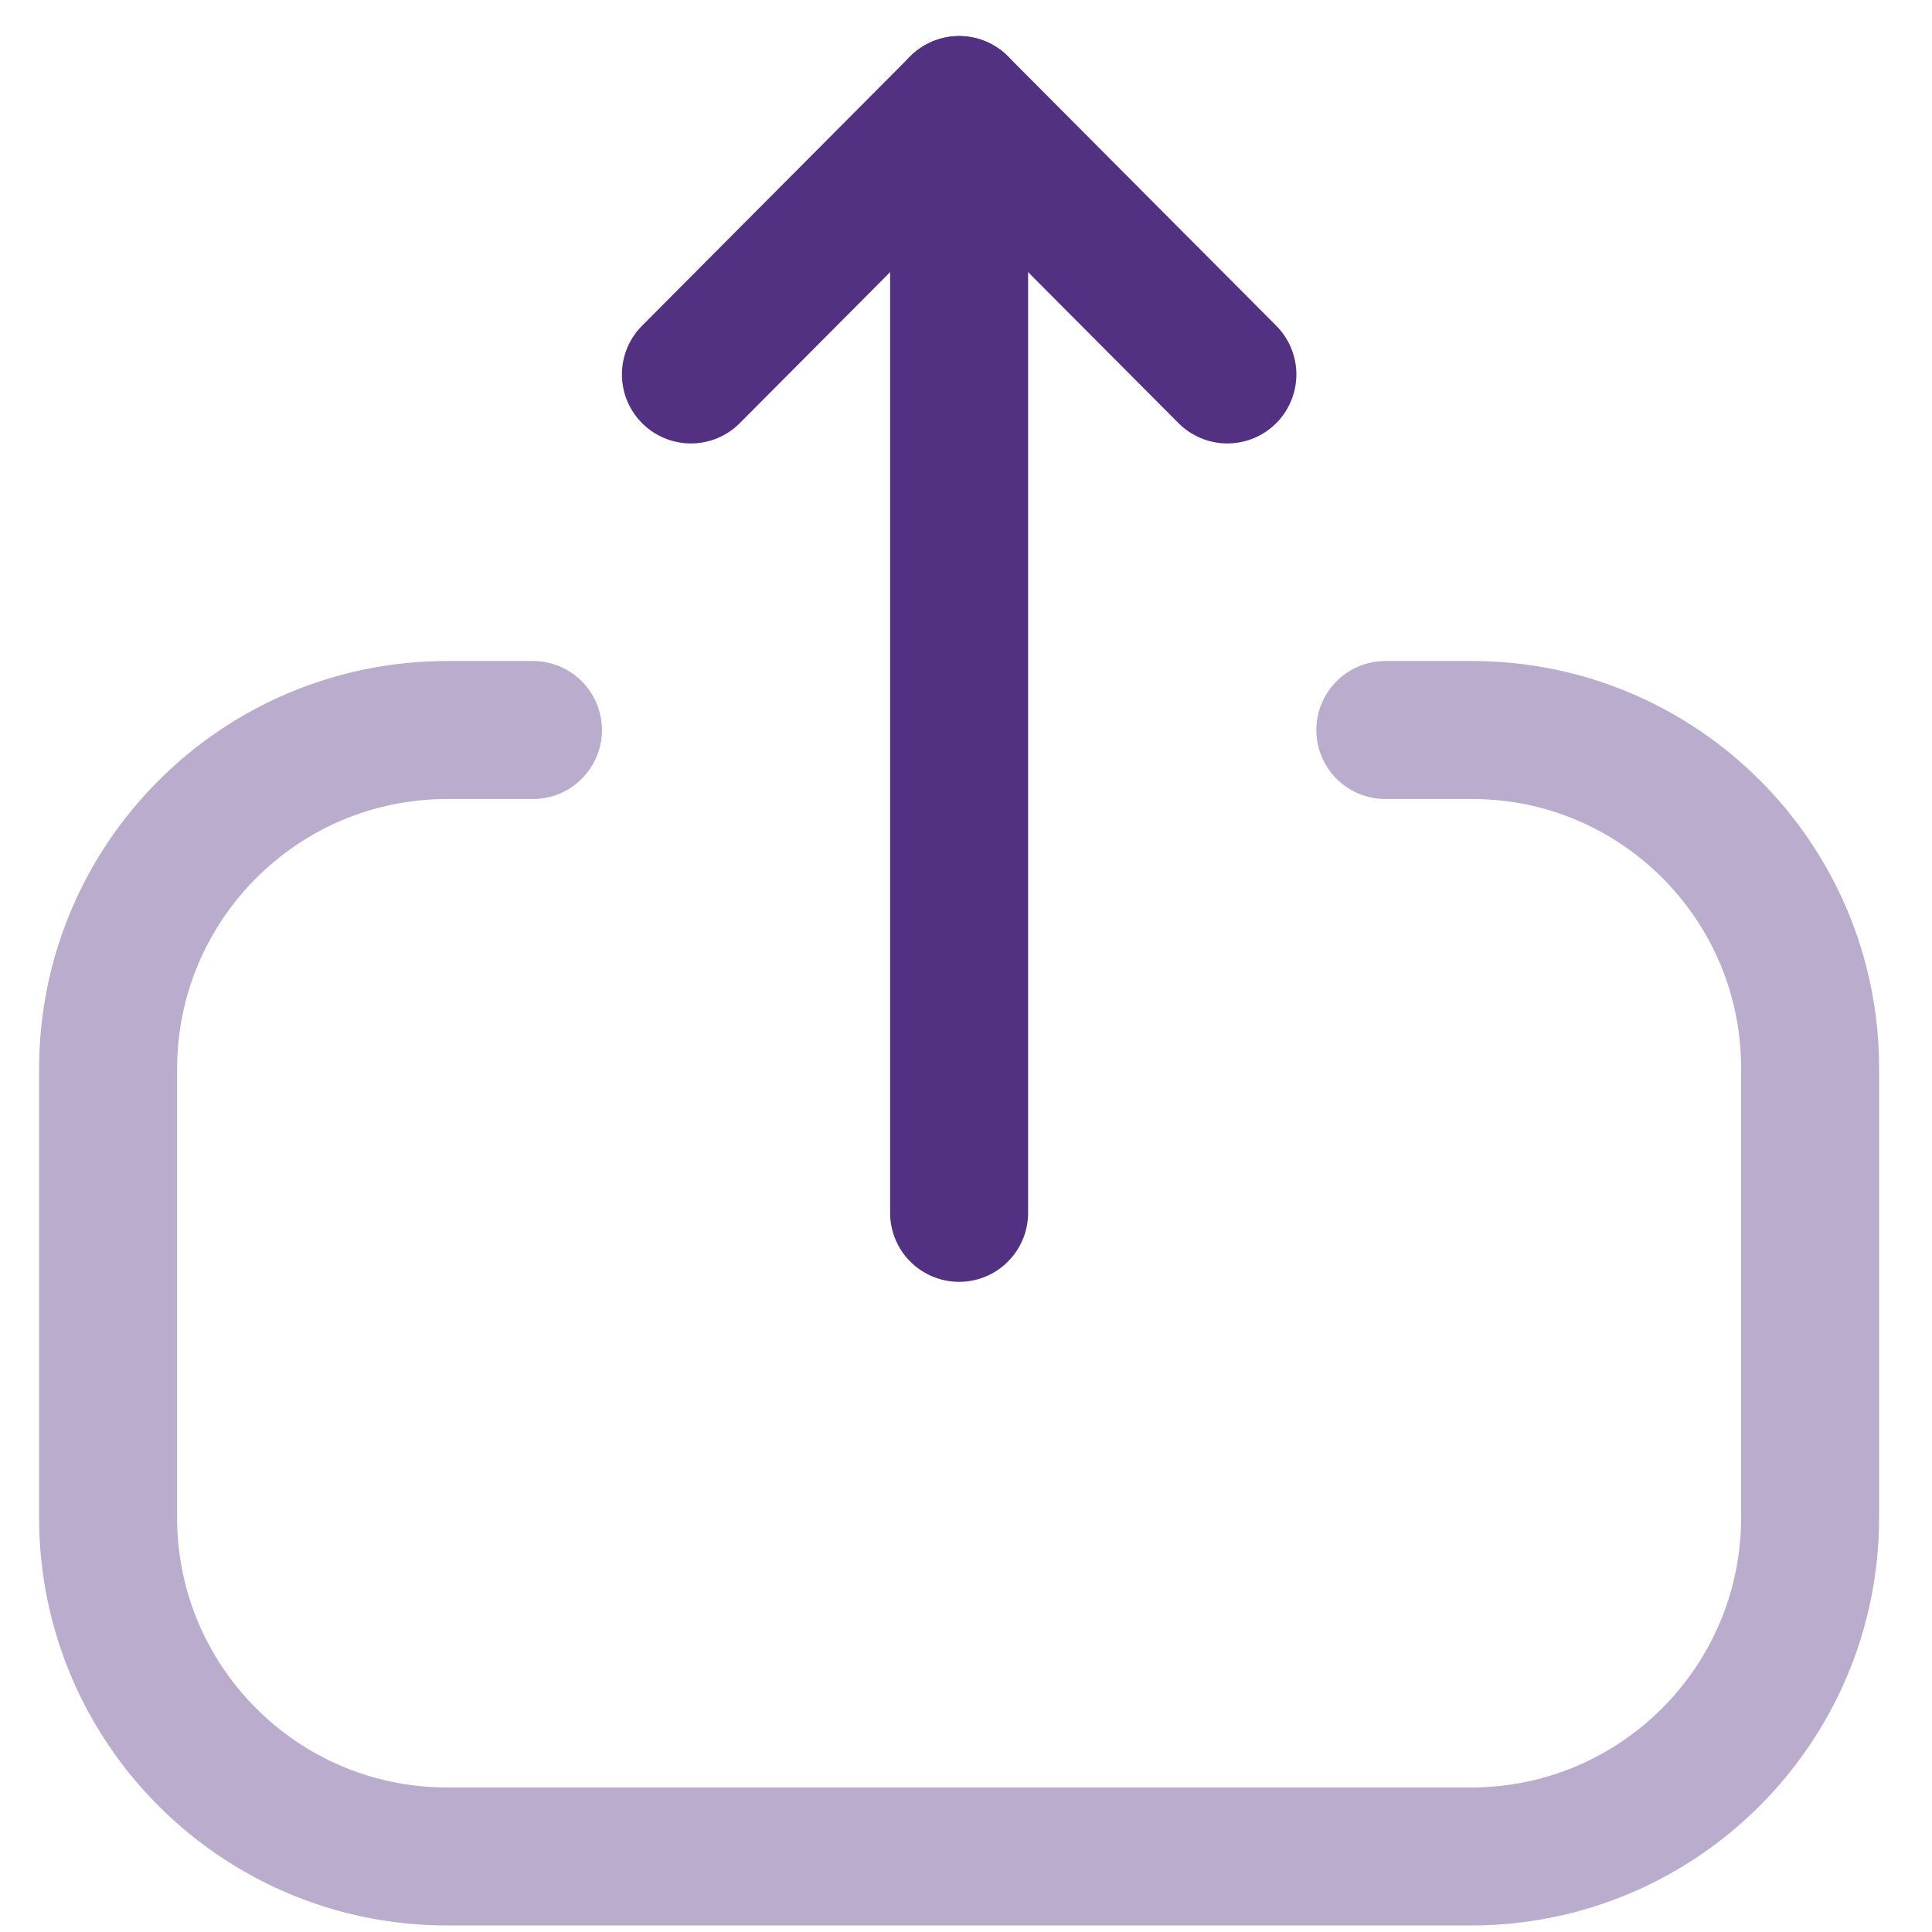 <svg width="21" height="21" viewBox="0 0 21 21" fill="none" xmlns="http://www.w3.org/2000/svg">
<path opacity="0.4" d="M5.793 7.935H4.86C2.825 7.935 1.175 9.585 1.175 11.62L1.175 16.495C1.175 18.529 2.825 20.179 4.86 20.179H15.99C18.025 20.179 19.675 18.529 19.675 16.495V11.61C19.675 9.581 18.03 7.935 16.001 7.935L15.058 7.935" stroke="#533182" stroke-width="1.5" stroke-linecap="round" stroke-linejoin="round"/>
<path d="M10.425 1.142V13.183" stroke="#533182" stroke-width="1.5" stroke-linecap="round" stroke-linejoin="round"/>
<path d="M7.51 4.07L10.425 1.142L13.341 4.07" stroke="#533182" stroke-width="1.5" stroke-linecap="round" stroke-linejoin="round"/>
</svg>
